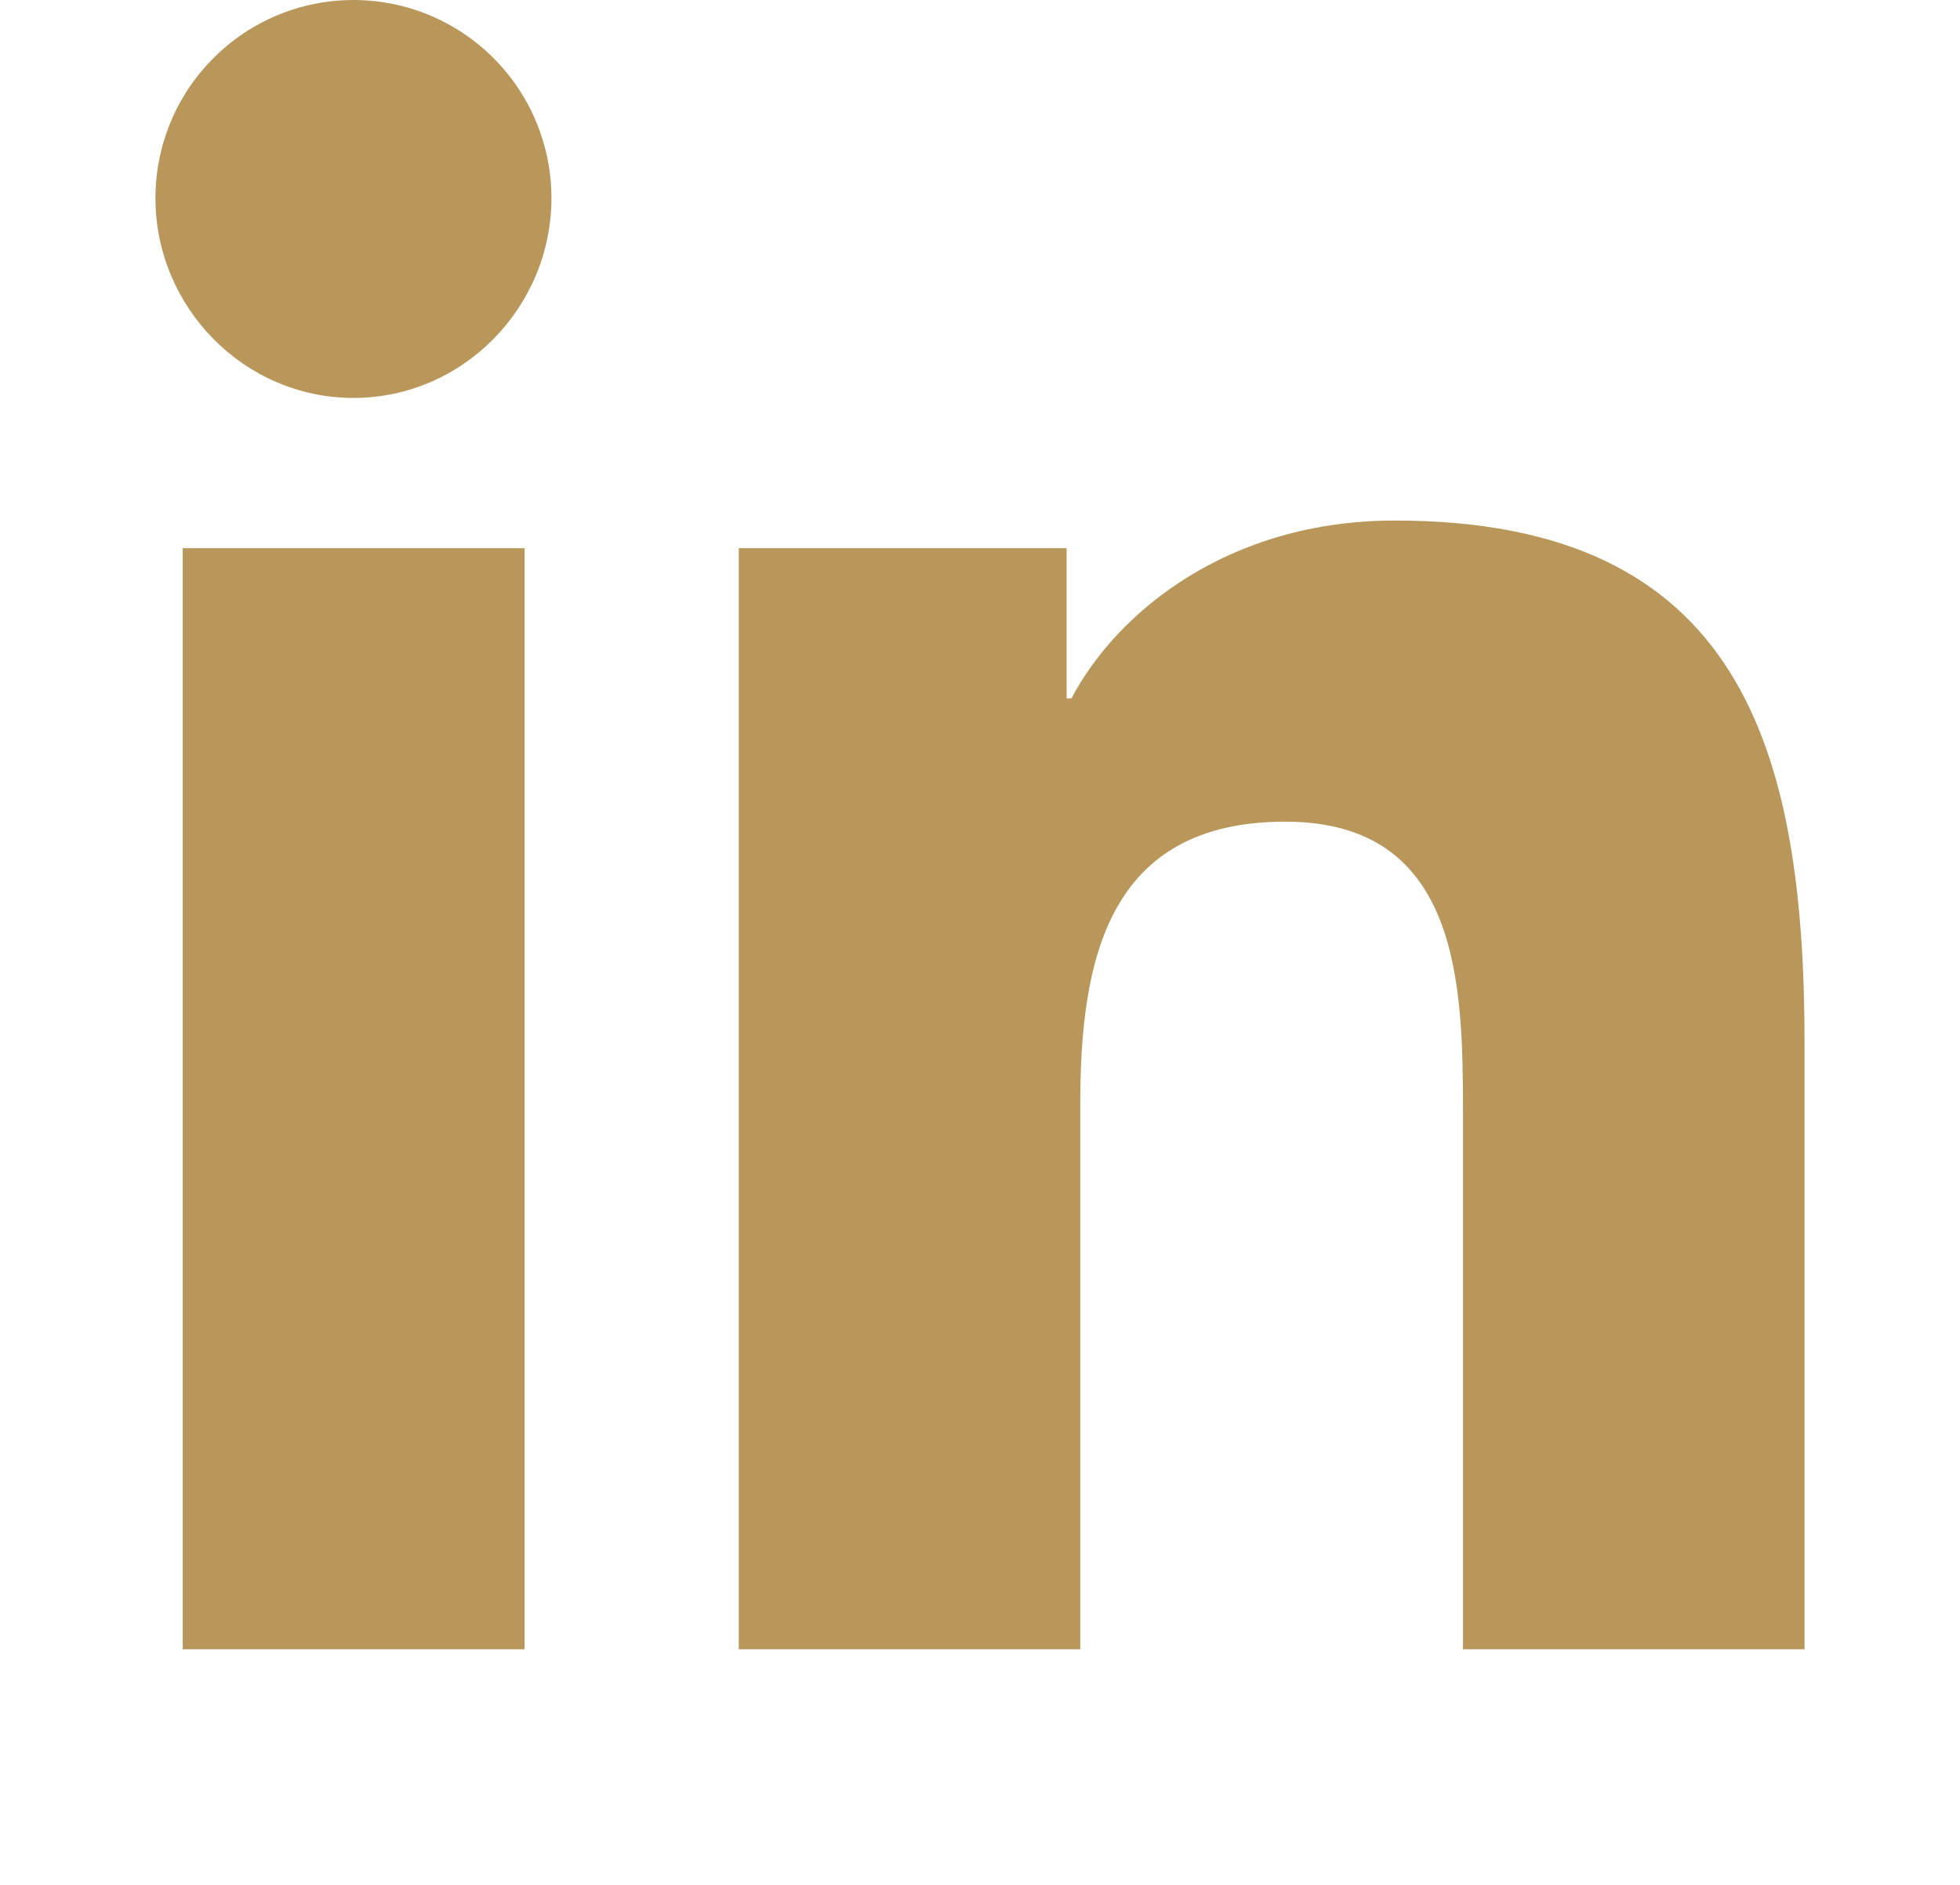 <svg xmlns="http://www.w3.org/2000/svg" width="26" height="25" viewBox="0 0 26 25" fill="none"><path d="M6.959 21.875H2.424V7.271H6.959V21.875ZM4.689 5.278C3.239 5.278 2.062 4.077 2.062 2.627C2.062 1.93 2.339 1.262 2.832 0.77C3.324 0.277 3.992 0 4.689 0C5.386 0 6.054 0.277 6.546 0.77C7.039 1.262 7.315 1.93 7.315 2.627C7.315 4.077 6.139 5.278 4.689 5.278ZM23.933 21.875H19.407V14.766C19.407 13.071 19.373 10.898 17.049 10.898C14.691 10.898 14.33 12.739 14.33 14.644V21.875H9.8V7.271H14.149V9.263H14.213C14.818 8.115 16.297 6.904 18.504 6.904C23.094 6.904 23.938 9.927 23.938 13.852V21.875H23.933Z" fill="#B9975B"></path></svg>
